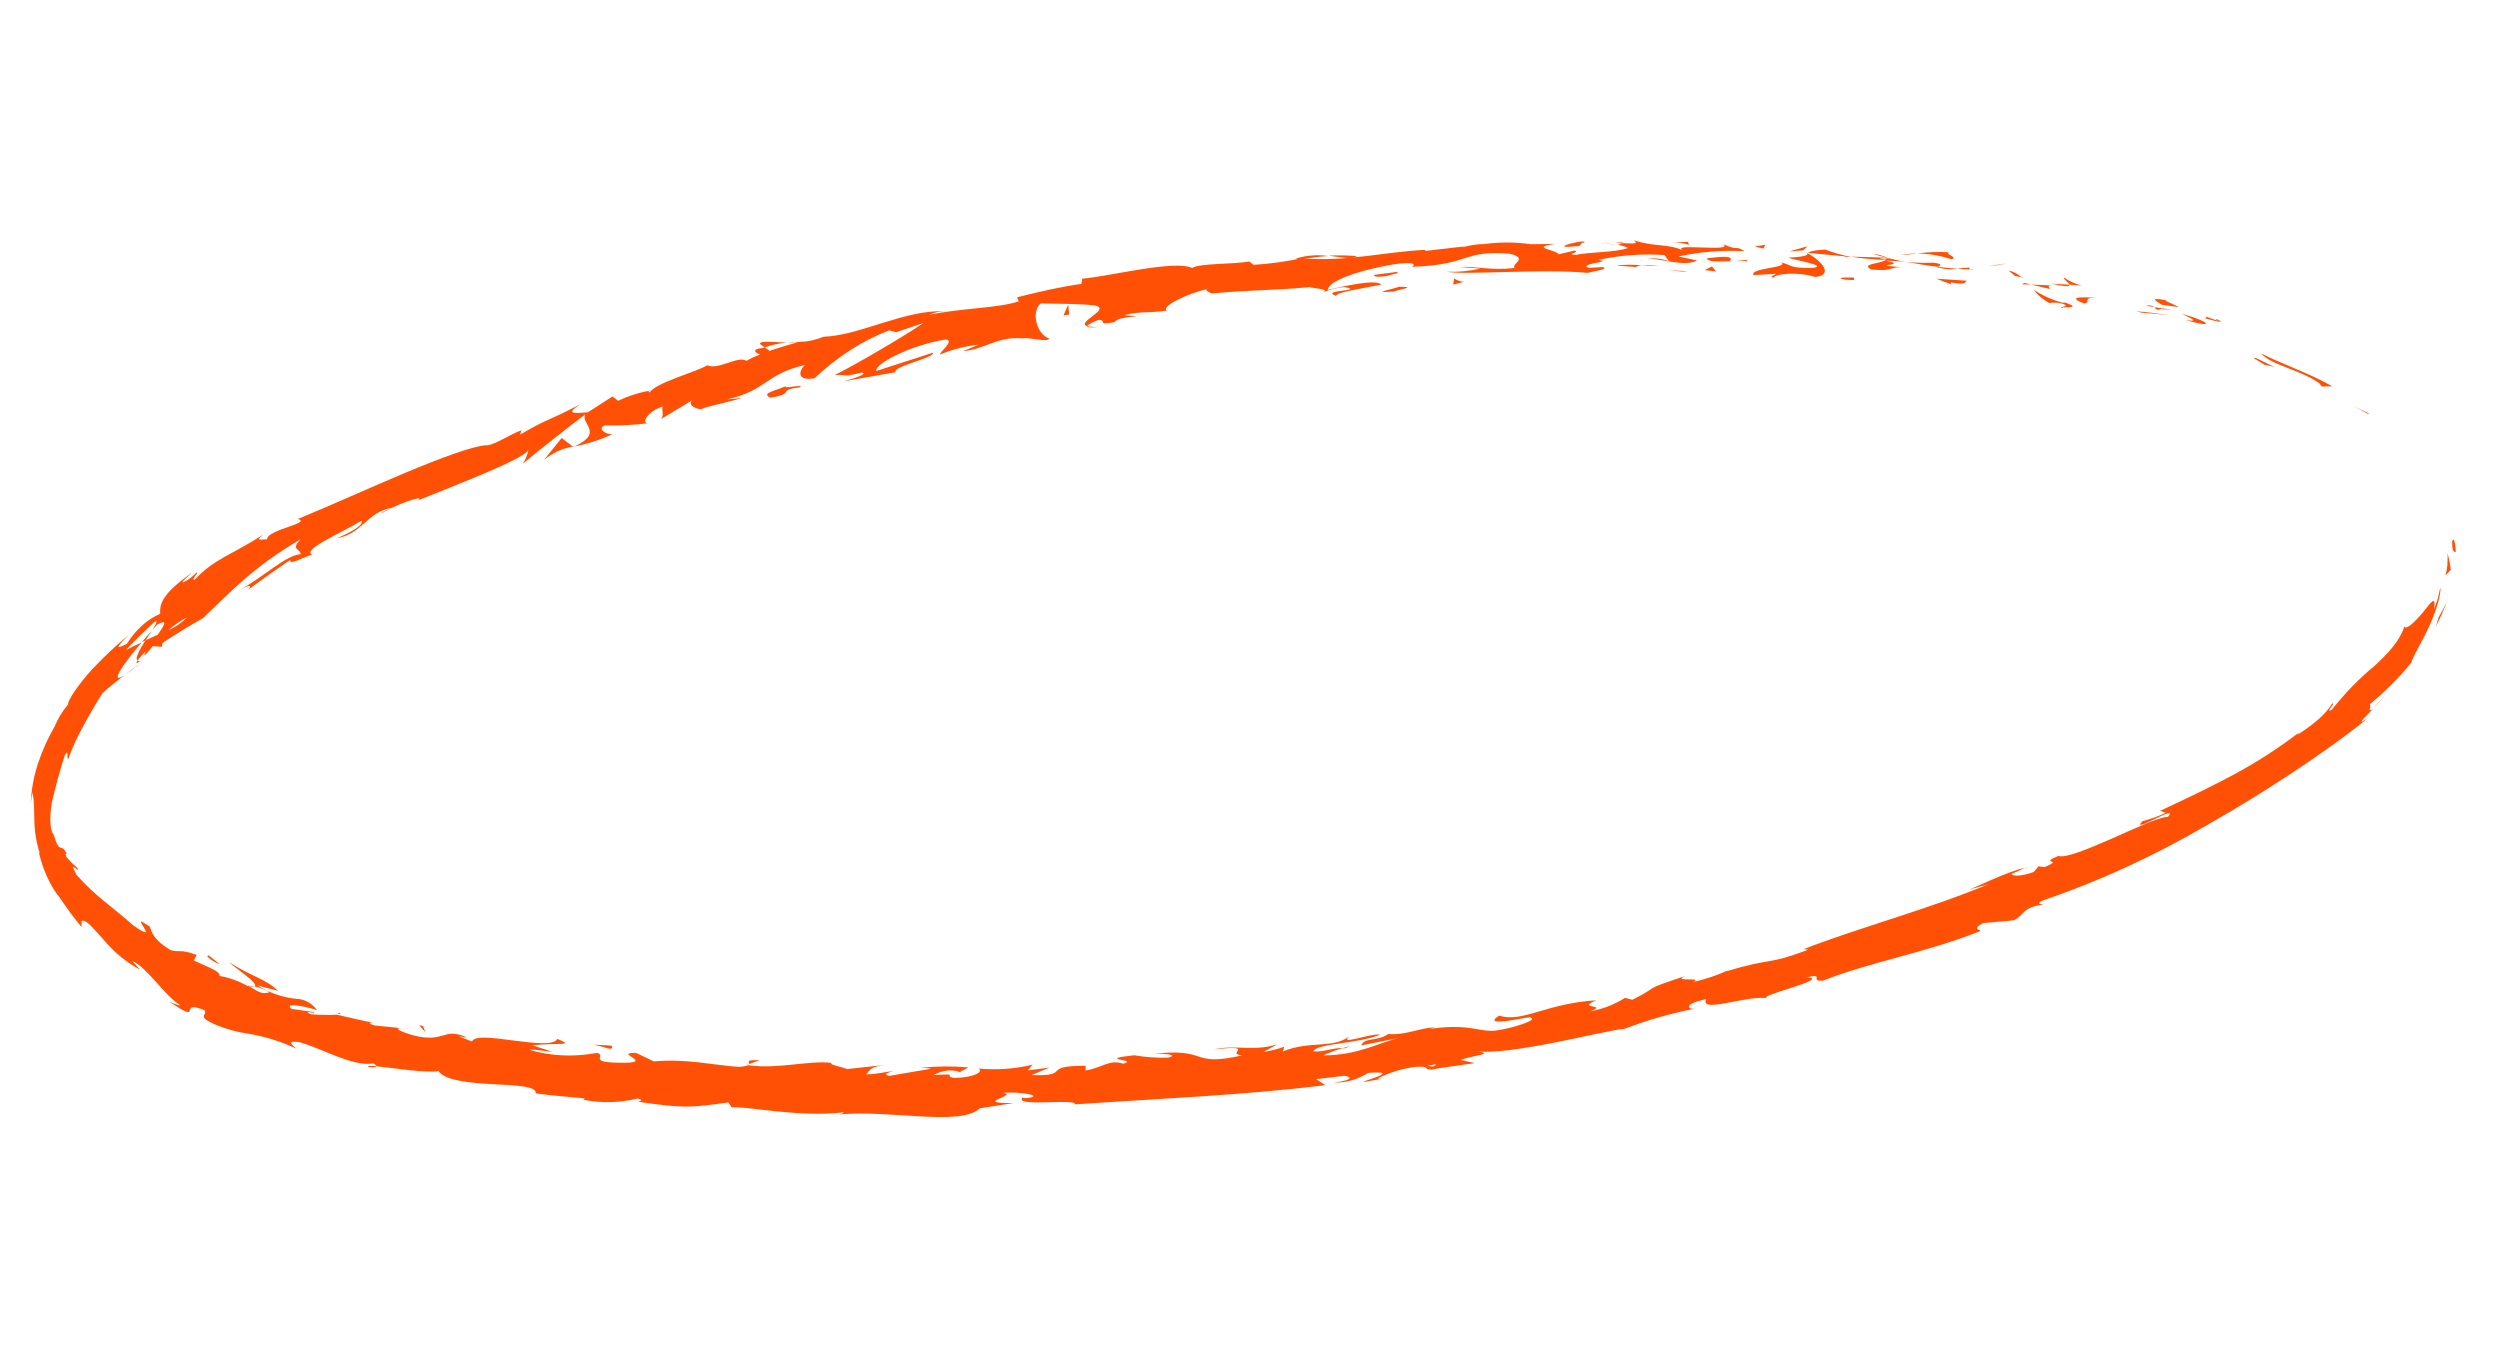 <?xml version="1.0" encoding="UTF-8"?> <svg xmlns="http://www.w3.org/2000/svg" width="147" height="80" viewBox="0 0 147 80" fill="none"> <path d="M144.188 31.909C144.196 32.649 144.369 32.368 144.406 32.473C144.321 31.201 144.142 31.962 144.188 31.909Z" fill="#FF5005"></path> <path d="M139.195 24.316L139.342 24.337C138.996 24.171 138.659 23.995 138.308 23.858C138.61 23.977 138.9 24.146 139.195 24.316Z" fill="#FF5005"></path> <path d="M132.968 20.785C133.461 21.44 135.313 21.758 136.373 22.539L136.528 22.725L137.14 22.716C135.779 21.934 133.932 21.307 132.968 20.785Z" fill="#FF5005"></path> <path d="M129.708 18.612C129.886 18.842 128.911 18.5 130.521 18.942L130.383 18.852C130.236 18.802 130.037 18.745 129.708 18.612Z" fill="#FF5005"></path> <path d="M130.379 18.852C131.079 19.079 129.955 18.564 130.379 18.852V18.852Z" fill="#FF5005"></path> <path d="M127.125 17.923L128.083 18.056C127.91 17.903 127.091 17.642 127.411 17.664C126.444 17.476 126.621 17.624 127.125 17.923Z" fill="#FF5005"></path> <path d="M126.185 17.981L126.678 18.05C126.528 17.953 126.355 17.928 126.185 17.981Z" fill="#FF5005"></path> <path d="M127.722 18.211L126.676 18.065C126.794 18.17 126.78 18.303 127.157 18.133C127.052 18.235 127.272 18.166 127.722 18.211Z" fill="#FF5005"></path> <path d="M128.281 18.448C128.776 18.693 129.426 18.965 128.476 18.809C130.241 19.32 130.056 18.948 128.281 18.448Z" fill="#FF5005"></path> <path d="M132.522 21.057L133.155 21.451L133.769 21.577C133.474 21.507 132.516 20.91 132.522 21.057Z" fill="#FF5005"></path> <path d="M121.364 16.322C121.29 16.393 121.637 16.612 121.688 16.742L122.395 16.788C122.034 16.698 121.687 16.541 121.364 16.322Z" fill="#FF5005"></path> <path d="M121.672 16.739L120.614 16.68C121.548 16.886 121.73 16.847 121.672 16.739Z" fill="#FF5005"></path> <path d="M125.93 18.384C126.509 18.429 127.086 18.481 127.666 18.544C126.979 18.448 126.296 18.353 125.606 18.303L125.93 18.384Z" fill="#FF5005"></path> <path d="M117.399 15.597L118.02 15.491L116.921 15.63L117.399 15.597Z" fill="#FF5005"></path> <path d="M114.752 15.245C115.198 15.132 114.193 14.88 114.667 14.841C114.029 14.793 113.385 14.815 112.74 14.906C113.425 14.915 114.1 15.029 114.752 15.245Z" fill="#FF5005"></path> <path d="M111.787 14.989C112.089 14.985 112.4 14.94 112.74 14.906C112.423 14.905 112.105 14.933 111.787 14.989Z" fill="#FF5005"></path> <path d="M118.872 16.314C118.645 16.098 118.381 15.959 118.099 15.907L118.484 16.224L118.872 16.314Z" fill="#FF5005"></path> <path d="M118.476 16.254L117.596 16.089L118.476 16.254Z" fill="#FF5005"></path> <path d="M118.978 16.334L118.872 16.319C118.885 16.336 118.903 16.346 118.922 16.349C118.941 16.351 118.96 16.346 118.978 16.334Z" fill="#FF5005"></path> <path d="M123.284 17.505C122.654 17.493 121.371 17.384 122.549 17.847C123.02 17.767 122.343 17.502 123.284 17.505Z" fill="#FF5005"></path> <path d="M119.433 16.732L120.52 16.989C120.528 16.926 120.328 16.793 120.639 16.783L119.433 16.732Z" fill="#FF5005"></path> <path d="M118.881 16.713L119.433 16.732L119.029 16.635L118.881 16.713Z" fill="#FF5005"></path> <path d="M113.658 15.445C113.118 15.473 112.581 15.455 112.049 15.391C112.678 15.508 113.308 15.613 113.95 15.691C114.045 15.628 114.339 15.523 113.658 15.445Z" fill="#FF5005"></path> <path d="M116.004 15.831L115.893 15.815C115.956 15.861 116.006 15.88 116.004 15.831Z" fill="#FF5005"></path> <path d="M106.212 14.863L106.301 14.912L106.306 14.87L106.212 14.863Z" fill="#FF5005"></path> <path d="M114.07 15.754C114.409 15.844 114.761 15.86 115.113 15.8C114.755 15.78 114.373 15.744 113.971 15.694C113.903 15.719 113.896 15.742 114.07 15.754Z" fill="#FF5005"></path> <path d="M110.148 14.937C110.391 15.012 110.664 15.085 110.956 15.155C110.7 15.026 110.427 14.953 110.148 14.937Z" fill="#FF5005"></path> <path d="M115.741 15.743L115.813 15.753C115.665 15.665 115.683 15.692 115.741 15.743Z" fill="#FF5005"></path> <path d="M115.74 15.742C115.491 15.742 115.306 15.775 115.092 15.797C115.383 15.838 115.654 15.835 115.891 15.833C115.838 15.808 115.788 15.778 115.74 15.742Z" fill="#FF5005"></path> <path d="M104.288 16.324C104.392 16.098 105.671 15.96 106.727 16.283C107.805 16.199 107.192 15.386 106.301 14.899C106.257 14.998 106.248 15.091 105.135 15.152C105.51 15.298 107.543 15.611 106.594 15.755C105.13 15.773 105.414 15.59 104.718 15.428C105.292 15.749 102.829 15.751 103.109 16.177L104.409 16.1C104.412 16.177 103.938 16.275 104.288 16.324Z" fill="#FF5005"></path> <path d="M108.393 15.098L108.847 15.108C108.327 15.011 107.816 14.865 107.317 14.672C106.549 14.723 106.388 14.8 106.326 14.873L108.55 15.079L108.393 15.098Z" fill="#FF5005"></path> <path d="M110.875 15.297C110.492 15.514 109.396 15.513 110.029 15.848C111.351 15.956 110.978 15.734 111.768 15.709C109.642 15.541 112.397 15.633 110.875 15.327C111.304 15.334 111.679 15.363 112.036 15.389C111.652 15.335 111.288 15.238 110.942 15.154L110.993 15.161C111.082 15.203 111.109 15.224 110.989 15.19L110.947 15.184C110.916 15.223 110.88 15.252 110.84 15.269C110.22 15.182 110.747 15.197 110.947 15.184C110.947 15.184 110.968 15.187 110.977 15.153L108.836 15.089C109.296 15.182 109.866 15.227 110.875 15.297Z" fill="#FF5005"></path> <path d="M121.347 18.121C121.279 18.111 121.29 18.065 121.288 18.047C121.139 18.092 121.088 18.084 121.347 18.121Z" fill="#FF5005"></path> <path d="M120.502 17.819C120.772 17.774 121.041 17.79 121.299 17.866C121.708 18.023 121.283 17.987 121.271 18.067C121.581 18.064 122.349 18.112 121.43 17.791L121.279 17.799C120.677 17.64 120.098 17.38 119.555 17.024C119.83 17.364 120.151 17.633 120.502 17.819Z" fill="#FF5005"></path> <path d="M115.646 16.508L113.857 16.387L114.731 16.72L114.7 16.604C115.699 16.773 115.506 16.588 115.646 16.508Z" fill="#FF5005"></path> <path d="M106.02 14.724L106.282 14.48L105.212 14.781L106.02 14.724Z" fill="#FF5005"></path> <path d="M103.692 14.616L103.797 14.39L103.171 14.496L103.692 14.616Z" fill="#FF5005"></path> <path d="M23.599 60.443L24.113 60.515C23.943 60.478 23.772 60.454 23.599 60.443Z" fill="#FF5005"></path> <path d="M19.949 59.547L19.834 59.63C20.018 59.615 20.095 59.59 19.949 59.547Z" fill="#FF5005"></path> <path d="M46.258 20.145C45.475 20.117 44.592 20.006 44.701 20.238L44.955 20.426C45.385 20.277 45.821 20.183 46.258 20.145Z" fill="#FF5005"></path> <path d="M8.339 37.759L8.564 37.656C8.693 37.44 8.826 37.253 8.941 37.076C8.746 37.277 8.55 37.508 8.339 37.759Z" fill="#FF5005"></path> <path d="M8.248 39.02C7.948 39.23 7.643 39.44 7.345 39.667C7.57 39.529 7.845 39.321 8.248 39.02Z" fill="#FF5005"></path> <path d="M44.036 62.569L44.666 62.341C43.716 62.308 44.12 62.458 44.036 62.569Z" fill="#FF5005"></path> <path d="M79.775 15.054C79.115 15.009 78.582 15.005 78.118 15.034C78.905 15.126 79.546 15.28 79.775 15.054Z" fill="#FF5005"></path> <path d="M21.656 62.74C21.977 62.785 22.124 62.747 22.122 62.694C21.792 62.659 21.597 62.667 21.656 62.74Z" fill="#FF5005"></path> <path d="M76.181 15.203L76.531 15.252C77.02 15.168 77.509 15.089 78.102 15.055C77.469 14.962 76.82 15.012 76.181 15.203Z" fill="#FF5005"></path> <path d="M119.03 51.062C119.081 51.069 119.151 51.031 119.203 51.026C119.256 51.022 119.132 51.011 119.03 51.062Z" fill="#FF5005"></path> <path d="M140.3 40.789C140.124 41.005 139.824 41.339 139.537 41.633C139.807 41.378 140.062 41.096 140.3 40.789Z" fill="#FF5005"></path> <path d="M94.315 14.282C94.814 14.261 94.397 14.252 94.315 14.282V14.282Z" fill="#FF5005"></path> <path d="M96.66 15.259C96.552 15.286 96.469 15.321 96.453 15.378C96.513 15.312 96.585 15.27 96.66 15.259Z" fill="#FF5005"></path> <path d="M71.234 17.263L71.191 17.257C71.341 17.302 71.295 17.295 71.234 17.263Z" fill="#FF5005"></path> <path d="M95.052 14.396C94.871 14.37 94.656 14.34 94.428 14.309C94.526 14.341 94.717 14.361 95.052 14.396Z" fill="#FF5005"></path> <path d="M94.961 14.273L95.388 14.296C95.458 14.259 95.406 14.228 94.961 14.273Z" fill="#FF5005"></path> <path d="M93.637 14.298C93.922 14.291 94.183 14.304 94.438 14.322C94.341 14.309 94.299 14.303 94.324 14.306L93.637 14.298Z" fill="#FF5005"></path> <path d="M78.943 61.631L79.048 61.646C79.545 61.475 79.329 61.509 78.943 61.631Z" fill="#FF5005"></path> <path d="M33.707 26.28L33.764 26.251L33.69 26.241L33.707 26.28Z" fill="#FF5005"></path> <path d="M31.983 27.046C32.51 26.618 33.093 26.35 33.687 26.264L33.027 25.755L31.983 27.046Z" fill="#FF5005"></path> <path d="M32.49 61.848L31.301 61.465C32.822 61.291 33.87 61.537 32.764 61.083C32.629 61.469 31.438 61.344 30.26 61.191C29.082 61.038 27.899 60.861 27.751 61.239L26.981 60.938C27.209 60.97 27.246 60.975 27.474 61.007C25.987 60.36 26.232 61.373 24.252 60.868C23.571 60.662 23.107 60.445 23.596 60.454L22.023 60.299C21.58 60.173 21.715 60.069 22.154 60.188C21.373 60.027 20.59 59.847 19.812 59.662C19.459 59.695 18.667 59.672 18.284 59.642C17.718 59.352 18.597 59.651 18.466 59.509C18.044 59.45 17.584 59.386 17.142 59.324C16.672 58.96 17.769 59.113 18.645 59.394C18.324 58.976 17.891 58.741 17.427 58.731C16.619 58.653 15.841 58.383 15.126 57.935C15.54 58.051 15.929 58.158 16.336 58.256C15.675 57.577 14.736 57.4 13.487 56.586C13.739 56.879 15.95 58.284 14.545 57.971C14.025 57.681 13.475 57.484 12.907 57.385C12.979 57.113 12.259 56.884 11.392 56.475L11.566 56.154C10.61 55.791 10.621 56.022 10.032 55.869C9.032 55.266 8.944 54.855 8.806 54.49C8.049 53.962 8.275 54.228 8.446 54.51C8.617 54.792 8.765 55.059 7.851 54.427C7.282 53.914 6.742 53.504 6.211 53.06C5.605 52.582 5.031 52.039 4.494 51.437C3.959 50.401 4.718 51.468 4.55 51.034L4.203 50.716L3.905 50.393C3.808 50.163 3.9 50.181 3.933 50.192C3.724 49.84 3.655 49.871 3.552 49.84C3.449 49.808 3.352 49.73 3.143 49.044C2.965 48.931 2.886 48.111 3.049 47.189C3.267 46.233 3.526 45.29 3.826 44.366C4.091 44.01 3.874 44.672 4.024 44.61C4.186 44.153 4.374 43.71 4.587 43.288C4.743 42.969 4.87 42.741 4.991 42.517C5.237 42.082 5.443 41.683 6.033 40.751C6.459 40.373 6.895 40.017 7.343 39.685C6.324 40.358 7.328 38.926 8.336 37.777C8.017 37.908 7.701 38.06 7.391 38.232C7.937 37.645 8.507 37.103 9.081 36.568C9.316 36.448 9.178 36.699 8.942 37.064L9.234 36.73C9.923 36.351 9.656 36.789 9.272 37.321L8.565 37.645C8.21 38.182 7.915 38.727 8.083 38.844C8.239 38.635 8.41 38.447 8.592 38.282C8.504 38.422 8.454 38.532 8.516 38.518C8.578 38.503 8.734 38.278 8.98 37.996L9.517 38.03L9.547 37.811C10.334 37.288 11.134 36.796 11.941 36.345C13.527 34.837 14.884 33.338 17.692 31.701C17.056 32.345 17.648 32.234 17.685 32.585C16.818 32.634 15.551 33.888 14.116 34.679C14.87 34.268 14.749 34.521 14.575 34.69C15.39 34.085 16.217 33.498 17.056 32.931C17.061 33.237 17.649 32.838 18.352 32.608C17.716 32.326 20.212 31.267 21.252 30.62C21.355 30.776 21.133 31.073 19.819 31.646C21.331 31.376 21.549 30.128 23.036 29.855C22.714 30.004 22.54 30.05 22.429 30.198C23.142 29.711 25.004 29.057 24.599 29.405L24.279 29.542C25.354 29.106 26.977 28.476 28.38 27.88C29.783 27.285 30.942 26.743 31.073 26.45C31.009 26.747 30.897 27.026 30.744 27.266C31.959 26.263 33.167 25.312 34.412 24.366C34.117 24.911 35.551 25.445 33.771 26.252C34.53 26.109 35.284 25.866 36.021 25.528C35.666 25.578 35.078 25.203 35.555 25.018C36.419 25.035 37.286 24.99 38.154 24.882C37.616 24.942 38.138 24.129 38.978 23.906C38.86 24.042 39.112 24.512 38.809 24.68L40.833 23.456C40.324 23.719 40.791 24.036 41.272 24.074C41.044 24.007 43.057 23.602 43.627 23.4L42.729 23.486C45.093 22.972 44.989 21.99 47.337 21.461C47.065 21.658 46.693 22.439 47.89 22.242C49.241 20.971 50.73 20.017 52.286 19.426L52.701 19.53L54.289 18.996C53.308 19.68 50.576 21.298 49.086 22.052C49.978 22.006 49.343 22.216 50.667 21.909C51.143 21.975 49.958 22.332 49.571 22.43L52.656 21.887C52.5 21.525 54.992 21.041 54.863 20.735L51.531 21.812C51.375 21.456 53.413 20.316 55.612 19.96C56.172 20.009 55.221 20.727 55.273 20.845C56.021 20.539 56.785 20.345 57.551 20.266L56.639 20.643C57.861 20.567 58.608 19.775 60.088 19.893C60.592 19.829 61.609 20.147 61.69 19.906C60.873 19.598 60.656 18.26 61.2 17.838C61.373 17.862 63.878 17.842 64.456 17.982C65.285 18.203 63.22 18.982 63.936 19.181C63.952 19.066 64.409 18.872 64.612 18.807C65.148 18.817 64.399 19.164 65.552 18.938C65.74 18.518 67.906 18.651 66.095 18.533C67.224 18.268 67.298 18.443 68.626 18.259C68.199 18.058 69.812 17.252 70.951 17.006C70.884 17.114 71.142 17.209 71.264 17.255C73.587 17.034 74.83 17.09 76.996 16.882C77.192 16.957 78.233 16.985 77.787 17.192C78.202 17.022 78.626 16.916 79.052 16.876C80.333 17.12 77.567 17.044 78.55 17.392C78.638 17.159 80.281 16.936 81.221 16.733C80.937 16.395 79.029 16.82 78.074 17.045C78.081 16.559 79.746 15.906 82.021 15.532C83.824 15.303 82.791 15.803 83.109 15.684C86.483 15.568 86.018 14.676 88.804 14.925C89.904 15.207 88.829 15.514 89.061 15.758C87.594 15.923 86.825 15.639 85.832 15.7L87.044 15.793C86.386 15.946 85.723 16.006 85.067 15.975C85.992 16.191 90.764 15.785 93.346 16.045C93.792 15.932 94.615 15.83 94.254 15.703L93.43 15.752C92.691 15.508 95.003 15.386 93.964 15.287C95.267 15.002 96.578 14.906 97.873 15L98.137 15.36C97.676 15.191 97.186 15.148 96.697 15.235C97.355 15.08 99.036 15.755 99.781 15.314L98.688 15.079C99.983 14.802 101.285 14.699 102.574 14.771C101.978 14.389 102.253 14.791 101.309 14.348C102.095 14.874 97.785 14.214 99.098 14.79C98.131 14.292 97.377 14.55 96.089 14.136C96.12 14.251 96.539 14.363 95.383 14.295C95.299 14.34 95.212 14.375 95.124 14.4C95.073 14.393 95.069 14.392 95.145 14.402C95.346 14.426 95.541 14.485 95.727 14.578C95.131 14.84 93.293 14.824 92.66 14.988C91.979 14.94 92.954 14.853 92.588 14.732L91.646 14.952C91.57 14.695 89.84 14.553 91.473 14.341L90.017 14.361C89.105 14.228 88.175 14.226 87.245 14.355C86.561 14.33 85.499 14.698 86.105 14.489L83.806 14.755L83.789 14.694C81.527 14.788 79.122 15.42 76.545 15.184C75.601 15.385 74.654 15.515 73.709 15.573L73.462 15.375C72.483 15.549 70.524 15.475 70.102 15.756C69.043 15.274 65.35 16.23 63.63 16.389L63.587 16.693C62.404 16.857 61.271 17.115 59.806 17.479L59.901 17.721C58.644 18.132 56.641 18.099 54.632 18.51C54.96 18.36 55.3 18.29 55.637 18.304C53.218 18.172 50.614 19.726 48.424 19.801C47.996 19.978 47.557 20.078 47.119 20.1C47.163 20.09 47.207 20.075 47.25 20.054L47.028 20.105L46.27 20.145C46.481 20.158 46.695 20.153 46.908 20.129C46.494 20.235 45.866 20.418 45.252 20.631L44.966 20.427L44.828 20.466C44.214 20.521 44.362 20.724 44.689 20.845C44.417 20.947 44.149 21.07 43.885 21.214C43.357 20.9 42.276 21.775 41.57 21.477C41.172 21.803 38.485 22.507 38.207 23.084C38.176 23.026 37.992 23.053 38.324 22.953C37.655 23.056 36.99 23.262 36.342 23.568L36.017 23.311L34.572 24.241C33.644 24.323 33.27 24.323 34.122 23.768C31.969 24.898 32.358 24.513 30.588 25.556L30.649 25.3C29.988 25.542 28.974 26.239 28.557 26.181C27.792 26.238 25.971 26.905 23.871 27.784C21.77 28.664 19.406 29.741 17.514 30.515C18.373 30.764 15.708 31.131 15.699 31.716C15.451 31.681 14.914 31.893 15.477 31.433C13.637 32.63 12.591 32.853 11.442 34.094C11.184 34.094 11.77 33.624 11.558 33.665C11.323 33.908 11.064 34.101 10.79 34.238C10.578 34.279 11.022 33.93 11.299 33.67C9.395 34.993 9.399 35.609 9.418 36.093C8.66 36.414 7.974 37.033 7.451 37.865C7.085 38.019 6.521 38.368 7.578 37.325C6.842 37.933 6.131 38.599 5.45 39.321C4.615 40.225 3.939 41.245 4.011 41.407C3.687 41.786 3.412 42.237 3.202 42.737C2.816 43.401 2.492 44.122 2.236 44.883C1.986 45.639 1.84 46.441 1.808 47.245C1.829 47.027 1.864 46.81 1.911 46.596C1.957 46.829 1.987 47.069 2 47.313L2.018 48.107C2.019 48.83 2.129 49.533 2.34 50.175L2.294 50.168C2.449 50.813 2.676 51.416 2.968 51.957C3.087 52.186 3.219 52.401 3.365 52.599C3.604 52.855 3.761 53.24 4.788 54.504L4.798 54.159C5.049 54.018 5.477 54.588 6.082 55.242C6.71 55.992 7.432 56.589 8.221 57.012L7.78 56.505C8.619 56.845 9.725 58.588 10.548 59.067C10.714 59.201 10.236 59.023 9.973 58.91C12.052 60.309 10.363 58.73 12.016 59.395C12.264 59.711 11.482 59.707 12.585 60.213C13.253 60.498 13.946 60.691 14.654 60.789C15.608 60.954 16.539 61.247 17.434 61.664C17.126 61.41 16.825 61.163 17.629 61.286C18.827 61.6 20.756 62.749 21.94 62.527C22.088 62.601 22.137 62.655 22.135 62.696C23.085 62.793 25.184 63.121 25.785 62.976C26.137 63.53 27.6 63.675 28.962 63.748C30.323 63.821 31.565 63.854 31.5 64.29C32.457 64.424 33.423 64.494 34.387 64.582L34.302 64.664C35.347 64.874 36.425 64.85 37.494 64.593C37.91 64.687 37.593 64.748 37.552 64.789C40.239 65.164 40.511 65.149 42.823 64.821L43.035 65.121C43.663 64.991 46.922 65.728 49.611 65.405C49.607 65.44 49.526 65.493 49.31 65.533C52.327 65.233 56.462 66.256 57.615 65.168L59.606 64.86C57.044 64.889 60.003 64.387 58.958 64.265C59.966 64.159 61.55 64.451 60.308 64.571L60.114 64.544C59.639 65.117 63.293 64.565 63.215 64.936C68.267 64.591 73.178 64.397 77.934 63.806L77.386 63.454L79.038 63.257C79.46 63.316 79.622 63.508 78.446 63.649C79.125 63.677 79.812 63.483 80.451 63.085C82.761 62.92 79.556 63.704 80.266 63.61L81.227 63.439L81.012 63.409C81.742 63.044 82.497 62.816 83.256 62.731C84.154 62.675 83.724 62.92 84.096 62.878C84.091 62.913 84.214 62.895 84.634 62.807L86.718 62.511L85.884 62.324C86.788 62.005 87.841 62.011 86.869 61.794C87.585 61.964 89.526 61.672 91.396 61.305C93.266 60.939 95.063 60.504 95.502 60.501C96.863 59.981 98.242 59.586 99.627 59.317C99.228 59.344 98.97 59.032 100.33 58.747C99.888 59.635 102.833 58.463 103.977 58.705C102.966 58.617 107.822 57.553 106.235 57.466C107.373 57.203 106.332 57.726 107.206 57.66C109.866 56.589 113.148 56.051 116.438 54.751C116.455 54.63 115.907 54.677 116.59 54.279L118.401 54.116C119.044 53.819 118.911 53.325 120.151 53.188C119.97 53.162 119.704 53.125 120.129 52.944C123.432 51.821 126.681 50.326 129.842 48.477C131.448 47.564 133.04 46.588 134.618 45.55C136.199 44.51 137.762 43.414 139.317 42.165C138.446 42.771 138.973 42.258 139.564 41.655C139.158 42.008 139.469 41.448 139.335 41.417C140.201 40.71 141.019 39.893 141.778 38.979C141.876 38.582 142.423 37.744 142.858 36.784C143.293 35.825 143.563 34.813 143.486 34.567L143.34 35.21L143.126 35.819C143.251 34.922 142.919 35.456 142.479 35.992C142.038 36.529 141.467 37.083 141.376 36.835C141.123 37.662 140.424 38.421 139.621 39.153C138.723 39.892 137.882 40.758 137.111 41.734C136.646 41.986 137.393 41.287 137.132 41.368C136.753 41.96 136.201 42.493 135.082 43.21L135.188 43.067C133.941 44.017 132.651 44.849 131.329 45.554C130.125 46.201 128.856 46.821 127.013 47.678L127.34 47.794C126.896 48.007 126.441 48.169 125.983 48.279C125.164 49.126 128.202 47.199 127.475 48.03C126.892 48.048 125.502 48.733 124.143 49.324C122.784 49.914 121.45 50.478 121.037 50.327C119.806 50.829 121.445 50.477 120.218 50.986L119.864 50.937L119.585 51.273C118.77 51.564 118.326 51.514 118.279 51.384C118.537 51.285 118.791 51.167 119.042 51.033C117.961 51.263 116.08 52.232 115.706 52.327L116.913 51.991C113.546 53.415 109.349 54.529 106.063 55.806L106.328 55.843C103.816 56.783 104.29 56.28 101.508 57.111L101.607 57.055C100.932 57.364 100.244 57.594 99.55 57.741C100.248 57.422 98.205 57.77 99.119 57.382C96.375 58.283 97.756 57.907 95.973 58.79L95.559 58.673C94.901 59.08 94.208 59.348 93.506 59.465C94.644 59.038 92.595 59.338 93.867 58.818C90.911 58.992 89.528 60.153 88.152 59.721C86.823 60.556 90.703 59.584 89.953 59.843C90.594 59.933 88.857 60.493 87.93 60.599C87.004 60.704 86.31 60.132 83.951 60.524C84.184 60.492 84.199 60.441 84.432 60.409C83.547 60.403 82.706 60.884 81.617 60.802C81.017 61.246 80.211 60.987 80.041 61.468L82.206 61.043C80.982 61.347 79.835 62.049 77.804 62.058C78.187 61.877 78.578 61.735 78.972 61.635C78.382 61.588 77.833 61.881 77.227 61.819C77.397 61.345 79.868 61.379 81.174 60.834C80.533 60.745 78.689 61.513 79.342 60.93C78.376 61.687 77.018 61.163 75.42 61.831L75.524 61.547C75.113 61.689 74.698 61.794 74.281 61.86L75.124 61.391C73.831 61.85 72.632 61.413 71.388 61.702C74.006 61.428 71.969 61.971 73.059 62.053C69.845 62.777 71.221 61.544 67.634 61.987C68.118 61.908 69.455 62.001 68.693 62.188C68.02 62.212 67.351 62.165 66.692 62.049C64.314 62.304 67.052 62.305 66.038 62.544C65.216 62.277 64.868 62.768 63.833 62.946L63.832 62.67C61.131 62.651 63.095 63.3 60.661 63.213L61.707 62.772L60.433 62.94L60.707 62.609C59.65 62.854 58.586 62.928 57.538 62.83C57.843 63.013 57.337 63.347 56.14 63.385C55.326 63.271 56.608 63.11 54.905 63.212C55.407 62.922 55.954 62.862 56.455 63.042C56.532 62.947 56.842 62.855 56.924 62.761C55.989 62.681 55.045 62.69 54.1 62.789C54.323 62.786 54.544 62.803 54.763 62.841L52.279 63.262C51.899 63.156 52.212 63.071 52.52 62.985C52.021 63.021 51.667 63.153 50.938 63.175C51.142 62.945 51.109 62.718 52.152 62.605L49.794 62.863C49.645 62.76 48.613 62.58 48.925 62.501C47.66 62.324 45.716 62.885 44.014 62.636C43.801 62.701 43.586 62.732 43.373 62.728C41.765 62.604 40.371 62.245 38.439 62.409L37.408 61.913C35.908 61.88 38.81 62.555 36.313 62.487C34.547 62.446 35.699 62.079 35.104 61.908C33.748 62.167 32.388 62.104 31.089 61.723C31.587 61.699 31.974 61.817 32.49 61.848ZM14.581 57.958C15.023 57.983 15.451 58.112 15.847 58.34C15.384 58.516 15.128 58.258 14.581 57.958ZM10.956 36.343C10.633 36.656 10.277 36.895 9.903 37.052C10.238 36.76 10.592 36.514 10.96 36.32L10.956 36.343ZM88.867 14.593L88.829 14.588C88.017 14.527 88.313 14.563 88.867 14.593ZM90.537 14.674C90.707 14.627 90.699 14.591 90.627 14.552C90.32 14.636 90.01 14.664 89.704 14.634C89.971 14.737 90.258 14.751 90.541 14.675L90.537 14.674ZM84.26 62.719L83.935 62.674C84.673 62.501 84.464 62.607 84.264 62.72L84.26 62.719Z" fill="#FF5005"></path> <path d="M8.267 38.864C8.236 38.878 8.204 38.883 8.172 38.879C8.141 38.874 8.111 38.861 8.085 38.838C7.979 39.006 7.995 39.049 8.267 38.864Z" fill="#FF5005"></path> <path d="M43.901 62.616L43.956 62.623C43.98 62.615 44.002 62.597 44.019 62.573L43.901 62.616Z" fill="#FF5005"></path> <path d="M64.576 19.224C64.352 19.238 64.13 19.223 63.912 19.178C63.894 19.246 64.052 19.28 64.576 19.224Z" fill="#FF5005"></path> <path d="M99.449 14.211L98.372 14.26C98.696 14.259 99.017 14.304 99.329 14.394C99.311 14.309 99.114 14.212 99.449 14.211Z" fill="#FF5005"></path> <path d="M108.548 16.45C108.705 16.431 108.872 16.495 109.033 16.453L109.004 16.32C108.34 16.304 107.871 16.338 108.548 16.45Z" fill="#FF5005"></path> <path d="M100.362 15.189C100.427 15.427 101.105 15.375 101.856 15.357L101.725 15.339C101.977 15.011 101.171 15.091 100.362 15.189Z" fill="#FF5005"></path> <path d="M102.036 15.335C102.268 15.332 102.504 15.342 102.724 15.361C102.824 15.234 102.45 15.323 102.036 15.335Z" fill="#FF5005"></path> <path d="M92.674 14.48C93.029 14.53 92.918 14.18 93.133 14.275C93.528 13.972 90.714 14.664 92.674 14.48Z" fill="#FF5005"></path> <path d="M100.908 15.964L100.666 15.666L100.227 15.88L100.908 15.964Z" fill="#FF5005"></path> <path d="M95.022 15.617L96.215 15.701C96.22 15.661 96.354 15.627 96.542 15.606C96.04 15.548 95.531 15.552 95.022 15.617Z" fill="#FF5005"></path> <path d="M96.539 15.63C96.858 15.65 97.18 15.639 97.503 15.594C97.296 15.595 96.849 15.597 96.539 15.63Z" fill="#FF5005"></path> <path d="M99.268 15.998L98.921 15.927L98.079 15.891L99.268 15.998Z" fill="#FF5005"></path> <path d="M82.138 15.987L80.824 16.162C80.688 16.271 81.045 16.304 81.532 16.231C81.848 16.123 82.332 16.073 82.138 15.987Z" fill="#FF5005"></path> <path d="M86.064 16.571C85.865 16.552 85.674 16.486 85.498 16.375L85.447 16.737L86.064 16.571Z" fill="#FF5005"></path> <path d="M82.252 16.86C82.118 16.964 80.347 17.268 82.003 17.136C82.138 17.032 83.451 16.869 82.252 16.86Z" fill="#FF5005"></path> <path d="M62.533 18.546L62.868 18.493L62.81 17.916L62.533 18.546Z" fill="#FF5005"></path> <path d="M45.281 23.385C46.831 23.15 45.622 22.94 47.025 22.778C47.379 22.552 45.876 22.905 46.24 22.698C45.32 23.068 44.829 23.111 45.281 23.385Z" fill="#FF5005"></path> <path d="M46.241 22.698C46.386 22.64 46.539 22.573 46.699 22.498C46.544 22.552 46.391 22.619 46.241 22.698Z" fill="#FF5005"></path> <path d="M143.235 36.831C143.345 36.6 143.458 36.376 143.564 36.139C143.67 35.901 143.769 35.657 143.86 35.4C143.716 35.709 143.559 36.008 143.391 36.296L143.235 36.831Z" fill="#FF5005"></path> <path d="M143.789 33.842C143.895 33.734 144.005 33.62 144.109 33.494C144.064 33.165 144.001 32.842 143.921 32.529C143.918 32.705 143.92 32.969 143.906 33.225C143.887 33.434 143.848 33.642 143.789 33.842Z" fill="#FF5005"></path> <path d="M12.272 56.176L12.178 56.233C12.397 56.449 12.646 56.604 12.914 56.694L12.272 56.176Z" fill="#FF5005"></path> <path d="M24.874 60.328L24.648 60.279L25.011 60.699L24.874 60.328Z" fill="#FF5005"></path> <path d="M35.984 61.492C35.532 61.429 34.987 61.458 34.535 61.395C35.526 61.44 36.057 61.918 35.984 61.492Z" fill="#FF5005"></path> </svg> 
